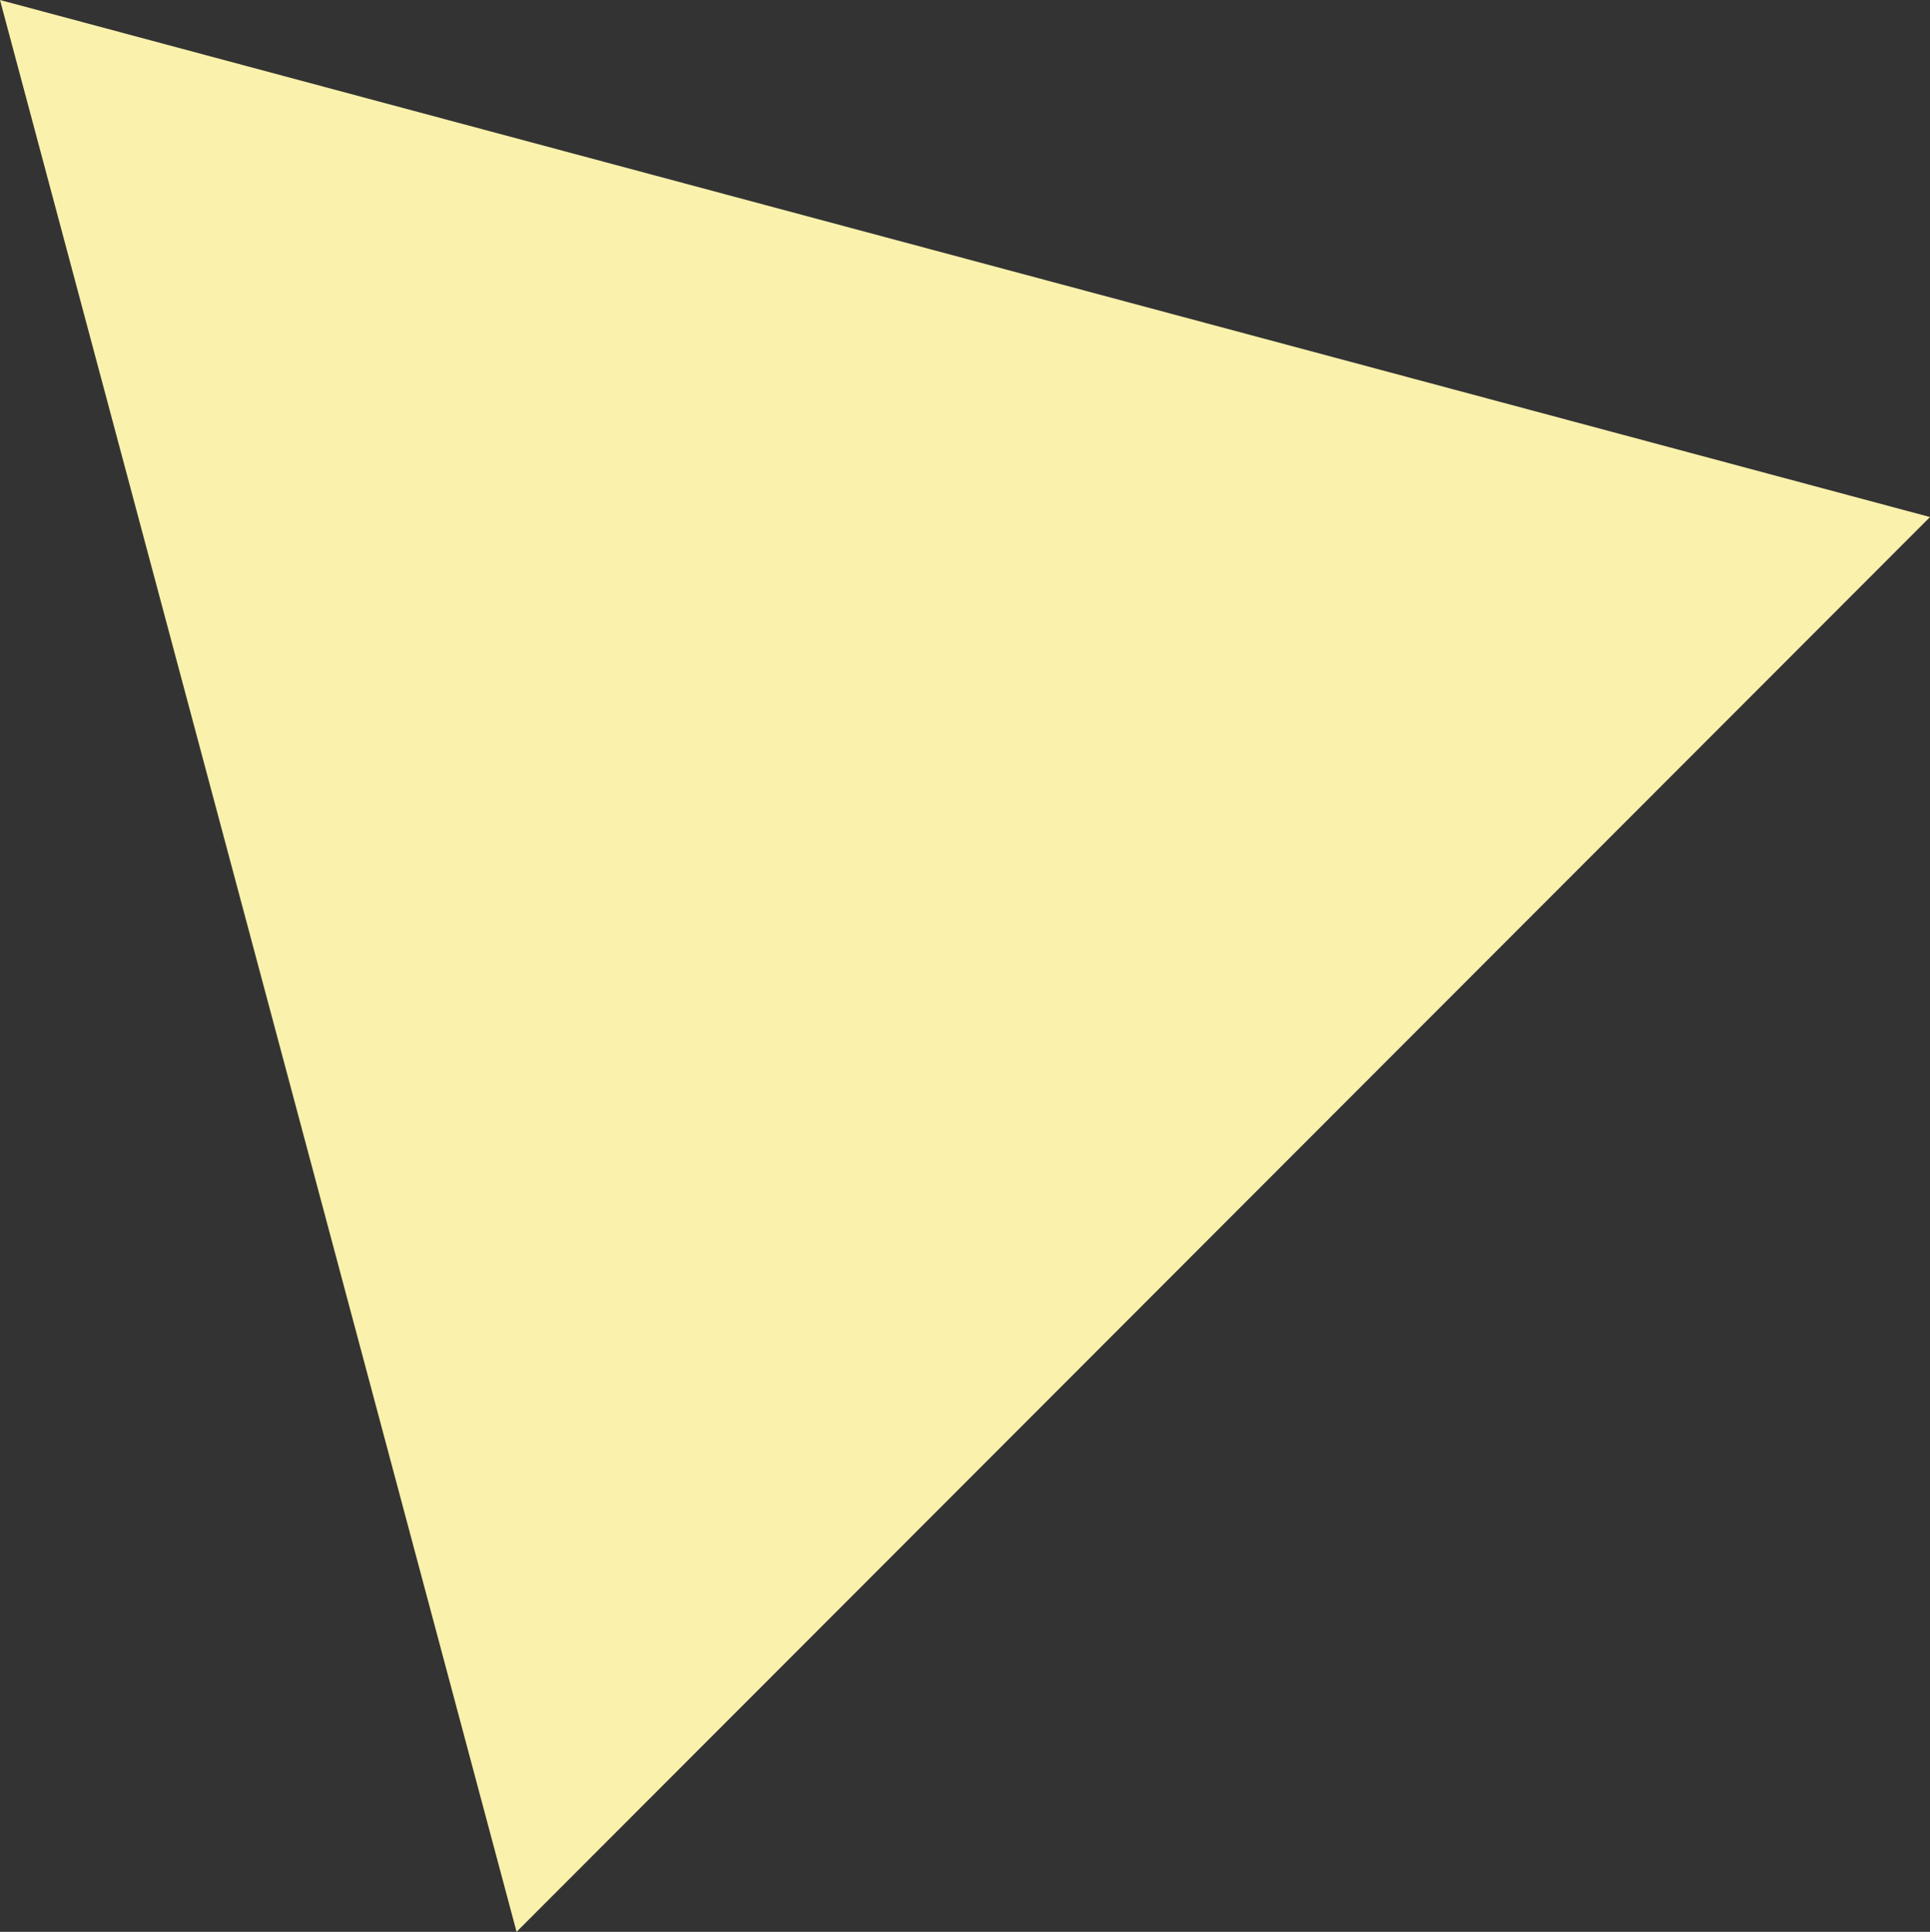 <svg xmlns="http://www.w3.org/2000/svg" width="387.411" height="387.84" viewBox="0 0 387.411 387.84">
  <rect x="0" y="0" width="387.411" height="387.84" fill="#333333" stroke="none"/>
  <path id="パス_50035" data-name="パス 50035" d="M103.692,387.84,387.411,103.806,0,0Z" transform="translate(0)" fill="#faf1ac"/>
</svg>
